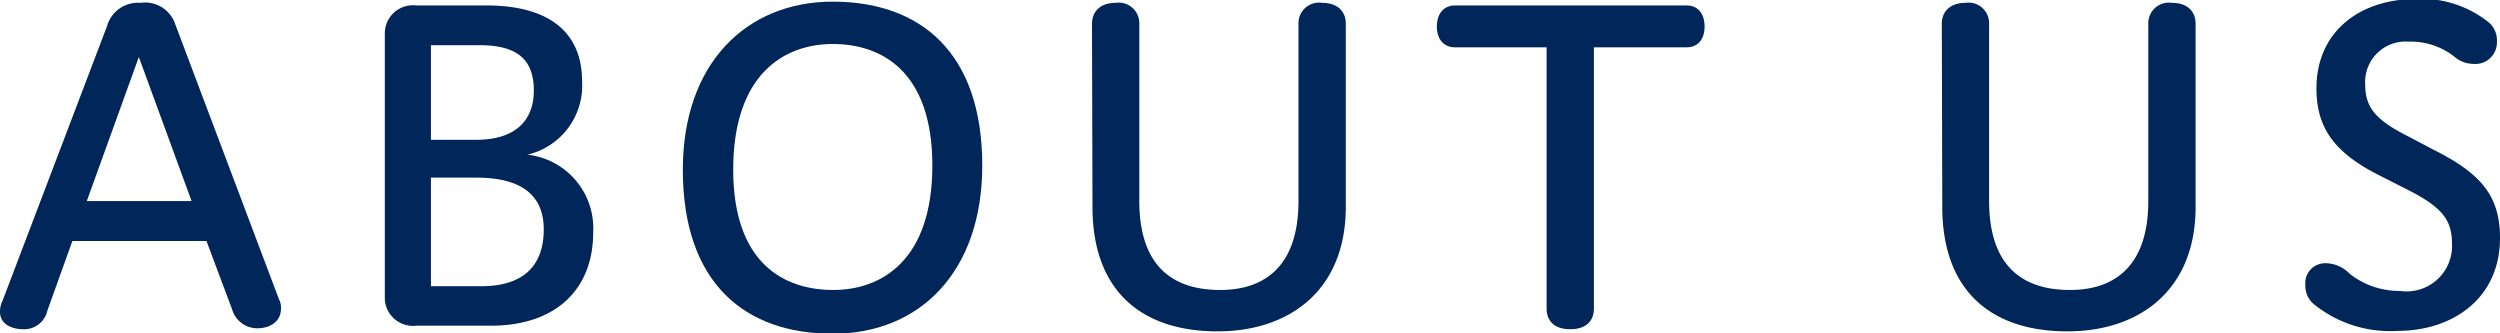 <svg xmlns="http://www.w3.org/2000/svg" viewBox="0 0 105.7 14.08"><defs><style>.cls-1{fill:#00265a;}</style></defs><g id="レイヤー_2" data-name="レイヤー 2"><g id="lay"><path class="cls-1" d="M2,13.14a1,1,0,0,1-1,.78c-.52,0-1-.22-1-.74a1,1,0,0,1,.11-.47L4.52,1.12a1.36,1.36,0,0,1,1.42-1A1.34,1.34,0,0,1,7.4,1l4.39,11.64a.79.79,0,0,1,.09.41c0,.52-.43.83-1,.83a1.11,1.11,0,0,1-1.07-.81L8.73,10.19H3.06ZM3.67,8.5H8.1L5.87,2.41Z"/><path class="cls-1" d="M20.56.23c2.59,0,4.05,1.08,4.05,3.21a3,3,0,0,1-2.31,3.1,3.13,3.13,0,0,1,2.78,3.29c0,2.41-1.59,3.94-4.32,3.94H17.6a1.19,1.19,0,0,1-1.33-1.22V1.44A1.19,1.19,0,0,1,17.6.23Zm-.42,5.68c1.61,0,2.43-.78,2.43-2.08s-.68-1.92-2.3-1.92H18.22v4Zm.22,6.19c1.75,0,2.63-.85,2.63-2.4s-1.08-2.19-2.85-2.19H18.22V12.1Z"/><path class="cls-1" d="M41.53,7c0,4.48-2.63,7.11-6.32,7.11S28.87,12,28.87,7.17c0-4.47,2.67-7.1,6.34-7.1S41.53,2.18,41.53,7ZM31,7.17c0,4,2.18,5.09,4.23,5.09S39.42,11,39.42,7s-2.16-5.14-4.21-5.14S31,3.13,31,7.17Z"/><path class="cls-1" d="M46.17,1c0-.5.34-.88,1-.88a.87.87,0,0,1,1,.88V8.5c0,2.38,1.06,3.76,3.42,3.76,2,0,3.31-1.13,3.31-3.76V1a.87.87,0,0,1,1-.88c.67,0,1,.38,1,.88V8.75c0,3.53-2.39,5.26-5.42,5.26-3.26,0-5.29-1.75-5.29-5.26Z"/><path class="cls-1" d="M67.39,13.05c0,.51-.32.87-1,.87s-1-.36-1-.87V2H61.51c-.44,0-.76-.31-.76-.88s.32-.89.76-.89h9.81c.43,0,.75.31.75.89s-.32.88-.75.88H67.39Z"/><path class="cls-1" d="M82.1,1c0-.5.34-.88,1-.88a.87.87,0,0,1,1,.88V8.5c0,2.38,1.06,3.76,3.42,3.76,2,0,3.31-1.13,3.31-3.76V1a.87.87,0,0,1,1-.88c.67,0,1,.38,1,.88V8.75c0,3.53-2.39,5.26-5.42,5.26-3.26,0-5.29-1.75-5.29-5.26Z"/><path class="cls-1" d="M102.87,6.32c2,1,2.83,1.94,2.83,3.74,0,2.56-2,3.93-4.34,3.93a5.12,5.12,0,0,1-3.53-1.13,1,1,0,0,1-.36-.81.84.84,0,0,1,.88-.92,1.43,1.43,0,0,1,1,.45,3.38,3.38,0,0,0,2.12.72,1.92,1.92,0,0,0,2.2-2c0-1-.42-1.53-1.82-2.25l-1.24-.63c-2-1-2.67-2.09-2.67-3.69,0-2.3,1.71-3.78,4.29-3.78a4.57,4.57,0,0,1,3,1,1,1,0,0,1,.34.81.91.91,0,0,1-1,.94,1.23,1.23,0,0,1-.83-.33,3,3,0,0,0-1.91-.61A1.71,1.71,0,0,0,100,3.55c0,.92.35,1.47,1.75,2.18Z"/></g></g></svg>